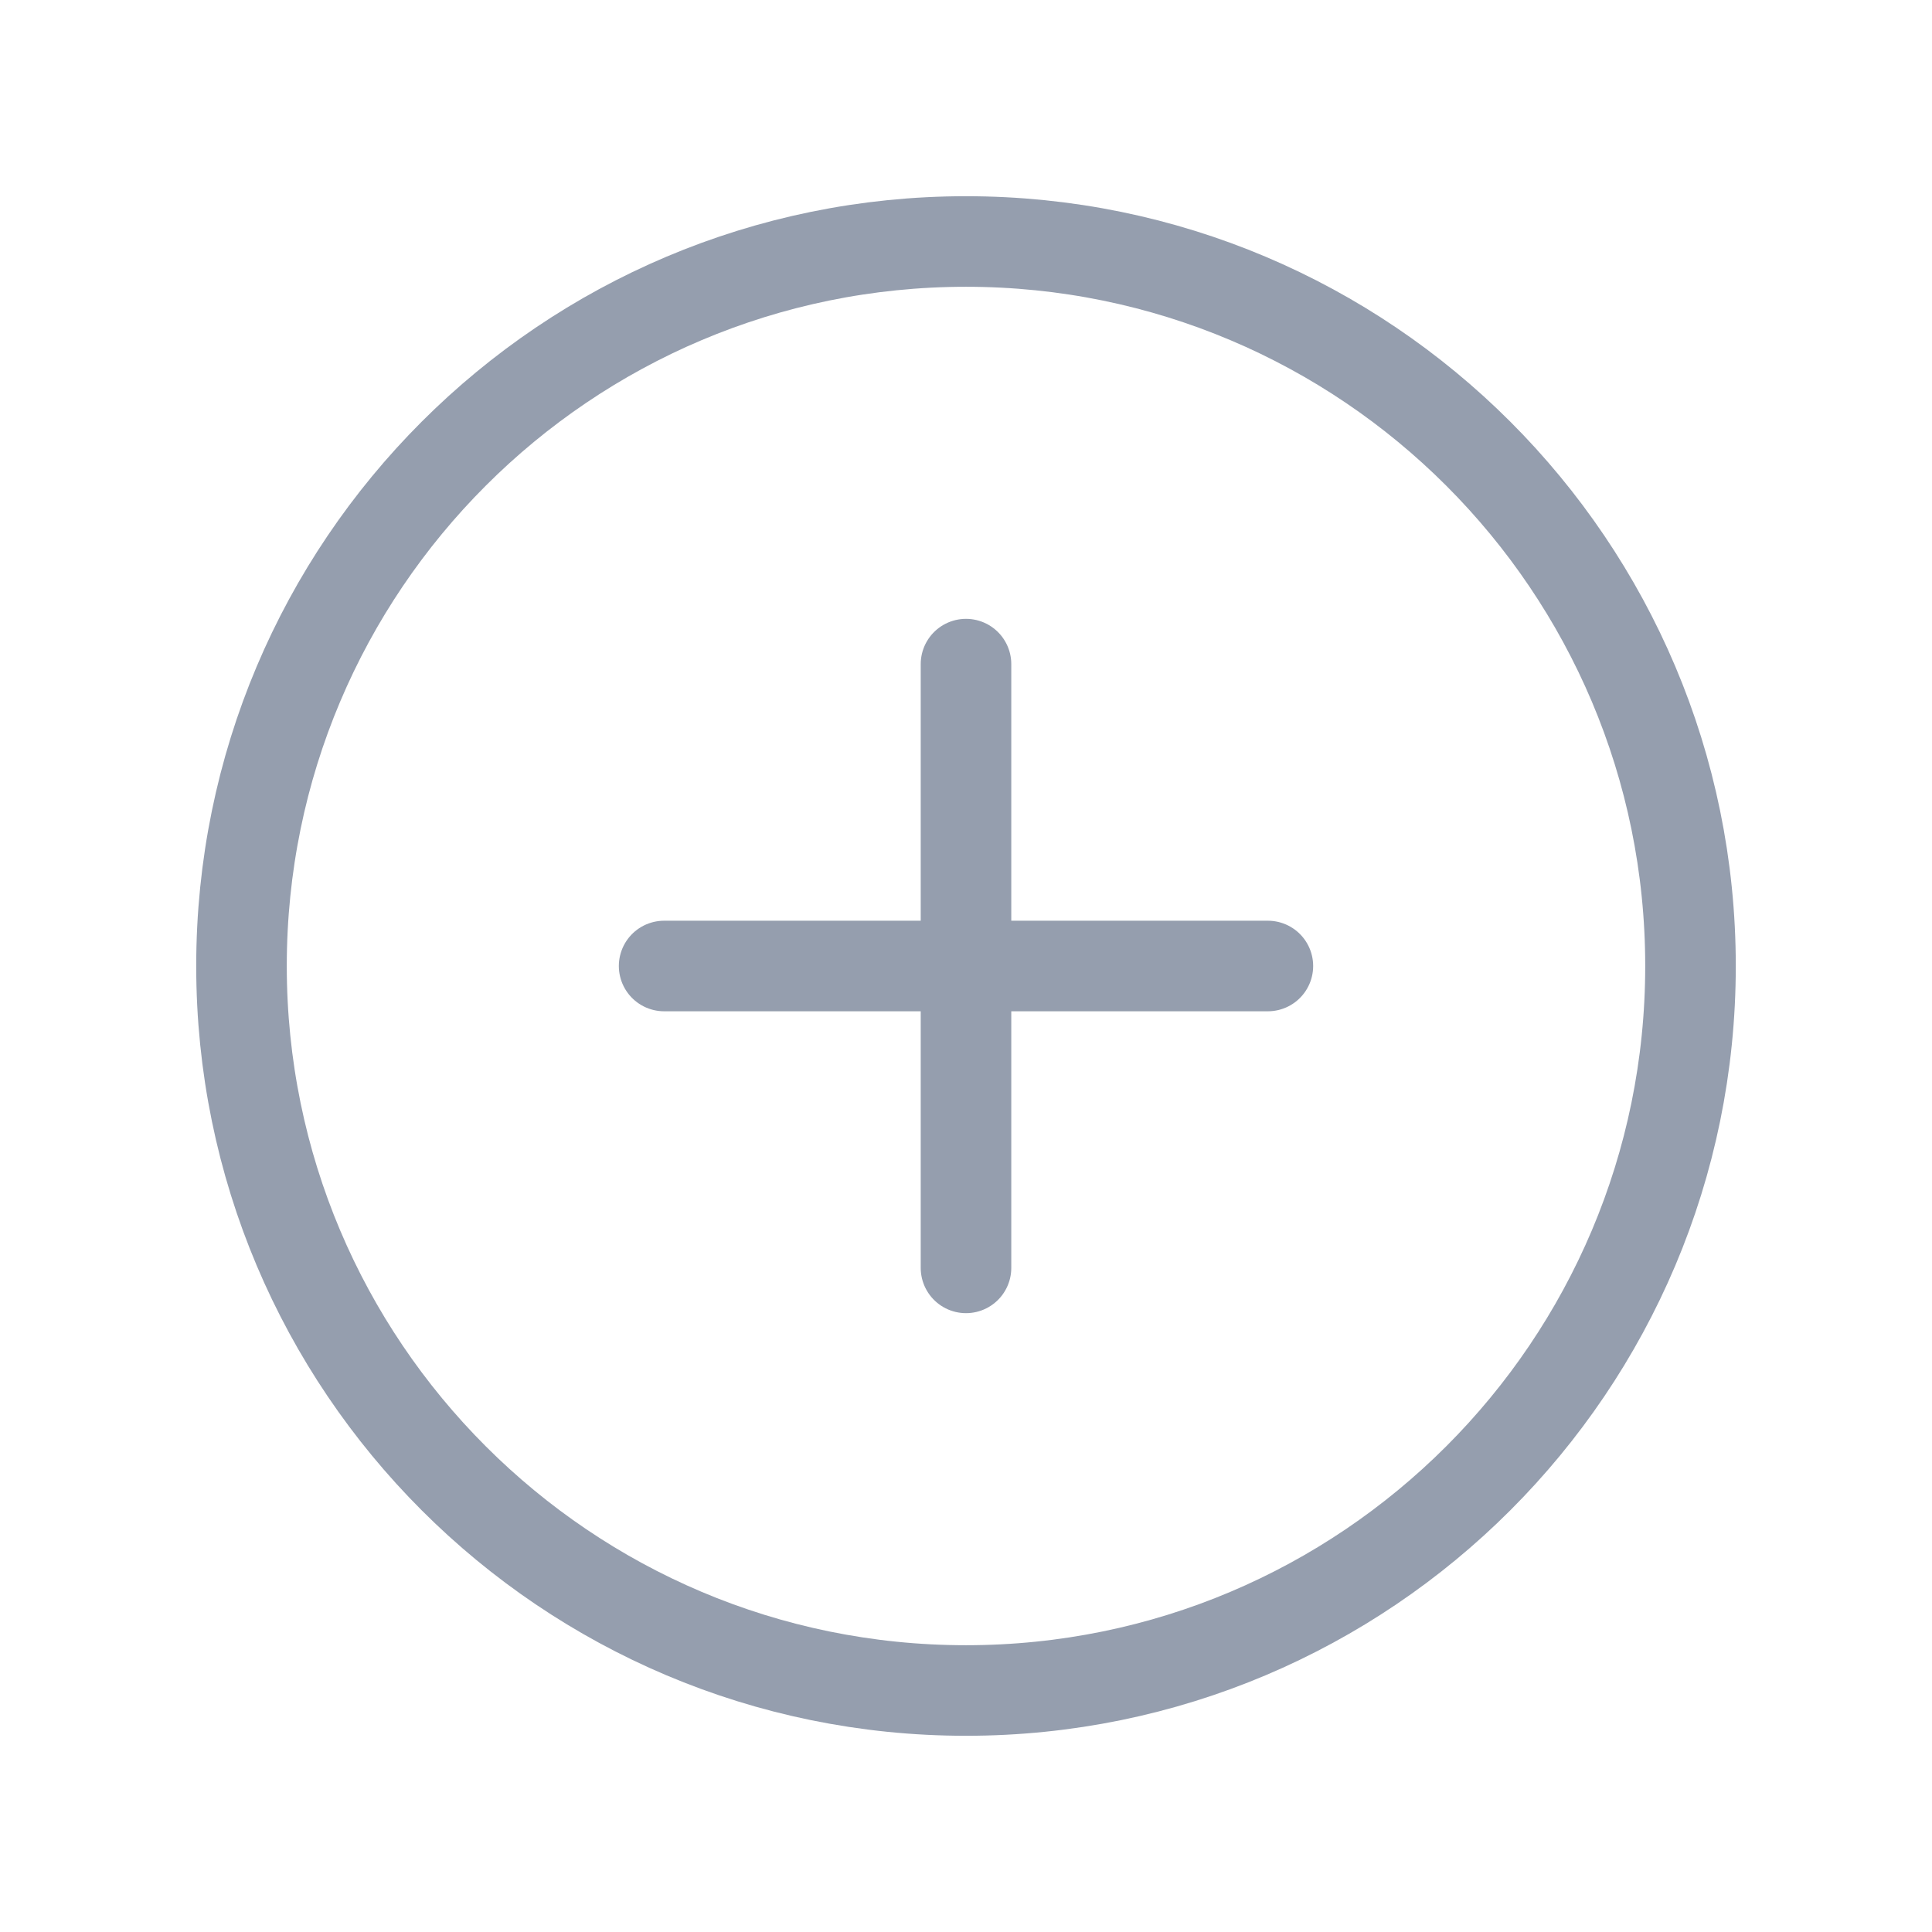 <svg width="32" height="32" viewBox="0 0 32 32" fill="none" xmlns="http://www.w3.org/2000/svg">
<g id="Phosphor Icons / PlusCircle">
<path id="Vector" d="M16 28C22.627 28 28 22.627 28 16C28 9.373 22.627 4 16 4C9.373 4 4 9.373 4 16C4 22.627 9.373 28 16 28Z" stroke="#959EAE" stroke-width="1.5" stroke-miterlimit="10"/>
<path id="Vector_2" d="M11 16H21" stroke="#959EAE" stroke-width="1.5" stroke-linecap="round" stroke-linejoin="round"/>
<path id="Vector_3" d="M16 11V21" stroke="#959EAE" stroke-width="1.5" stroke-linecap="round" stroke-linejoin="round"/>
</g>
</svg>
